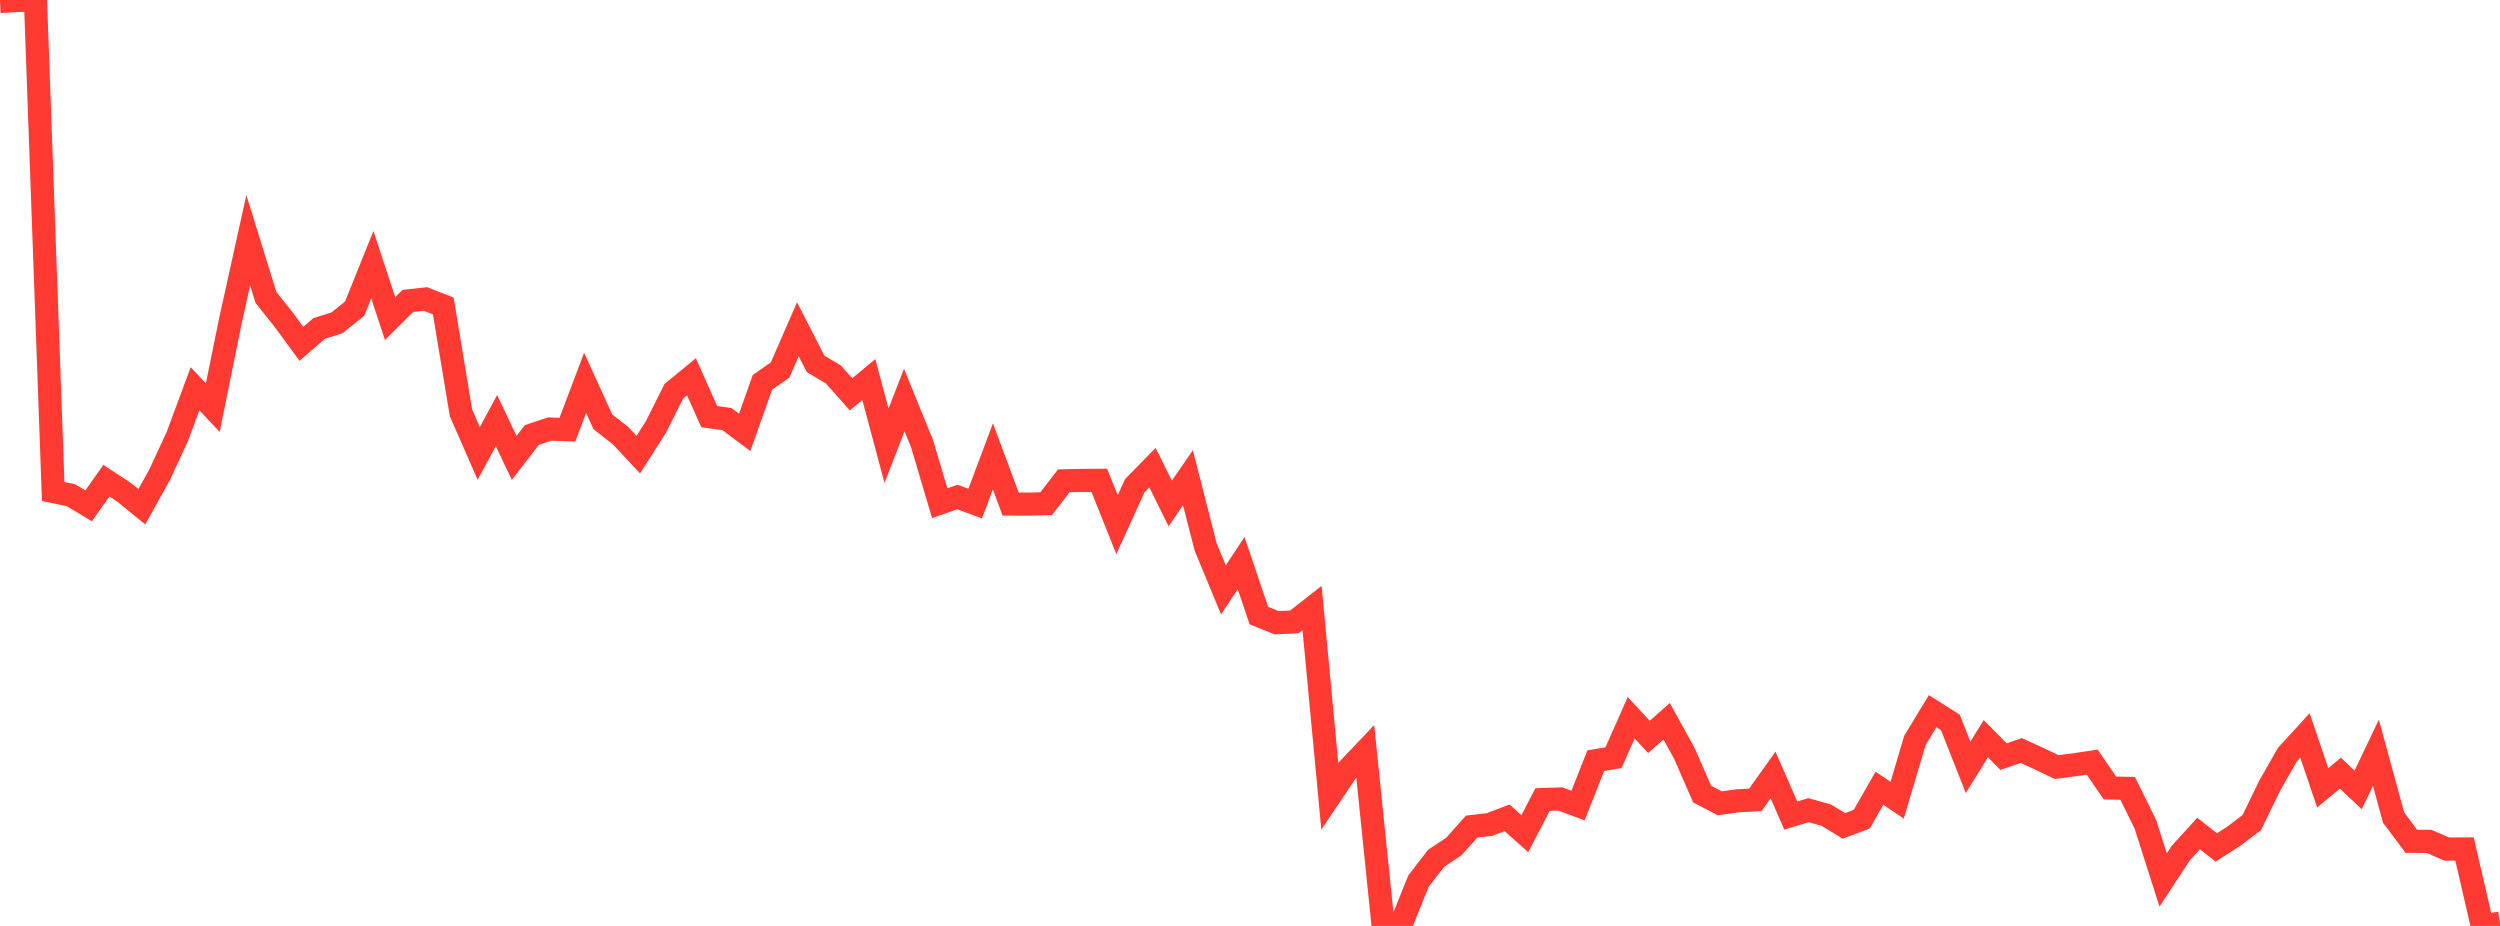 <?xml version="1.0" standalone="no"?>
<!DOCTYPE svg PUBLIC "-//W3C//DTD SVG 1.1//EN" "http://www.w3.org/Graphics/SVG/1.1/DTD/svg11.dtd">

<svg width="135" height="50" viewBox="0 0 135 50" preserveAspectRatio="none" 
  xmlns="http://www.w3.org/2000/svg"
  xmlns:xlink="http://www.w3.org/1999/xlink">


<polyline points="0.0, 0.082 0.957, 0.027 1.915, 0.0 2.872, 26.542 3.83, 26.74 4.787, 27.314 5.745, 25.956 6.702, 26.583 7.66, 27.363 8.617, 25.64 9.574, 23.571 10.532, 20.993 11.489, 22.013 12.447, 17.296 13.404, 12.97 14.362, 16.063 15.319, 17.263 16.277, 18.568 17.234, 17.735 18.191, 17.438 19.149, 16.669 20.106, 14.294 21.064, 17.204 22.021, 16.25 22.979, 16.146 23.936, 16.521 24.894, 22.298 25.851, 24.485 26.809, 22.714 27.766, 24.727 28.723, 23.489 29.681, 23.169 30.638, 23.203 31.596, 20.671 32.553, 22.776 33.511, 23.526 34.468, 24.548 35.426, 23.046 36.383, 21.134 37.34, 20.347 38.298, 22.499 39.255, 22.63 40.213, 23.345 41.17, 20.648 42.128, 19.975 43.085, 17.78 44.043, 19.65 45.0, 20.217 45.957, 21.294 46.915, 20.495 47.872, 24.071 48.83, 21.601 49.787, 23.946 50.745, 27.17 51.702, 26.84 52.66, 27.193 53.617, 24.644 54.574, 27.219 55.532, 27.223 56.489, 27.201 57.447, 25.964 58.404, 25.943 59.362, 25.939 60.319, 28.332 61.277, 26.228 62.234, 25.25 63.191, 27.189 64.149, 25.797 65.106, 29.54 66.064, 31.854 67.021, 30.408 67.979, 33.239 68.936, 33.627 69.894, 33.583 70.851, 32.834 71.809, 42.997 72.766, 41.574 73.723, 40.568 74.681, 49.914 75.638, 49.965 76.596, 47.584 77.553, 46.346 78.511, 45.71 79.468, 44.637 80.426, 44.526 81.383, 44.163 82.34, 45.017 83.298, 43.176 84.255, 43.144 85.213, 43.5 86.17, 41.076 87.128, 40.917 88.085, 38.758 89.043, 39.793 90.0, 38.946 90.957, 40.687 91.915, 42.879 92.872, 43.379 93.83, 43.244 94.787, 43.192 95.745, 41.848 96.702, 44.04 97.66, 43.75 98.617, 44.017 99.574, 44.598 100.532, 44.238 101.489, 42.565 102.447, 43.21 103.404, 39.983 104.362, 38.405 105.319, 39.008 106.277, 41.437 107.234, 39.889 108.191, 40.857 109.149, 40.528 110.106, 40.966 111.064, 41.422 112.021, 41.298 112.979, 41.154 113.936, 42.552 114.894, 42.572 115.851, 44.513 116.809, 47.519 117.766, 46.062 118.723, 45.008 119.681, 45.762 120.638, 45.146 121.596, 44.417 122.553, 42.447 123.511, 40.762 124.468, 39.714 125.426, 42.544 126.383, 41.749 127.34, 42.655 128.298, 40.647 129.255, 44.149 130.213, 45.43 131.17, 45.436 132.128, 45.85 133.085, 45.844 134.043, 50.0 135.0, 49.851" fill="none" stroke="#ff3a33" stroke-width="1.25"/>

</svg>